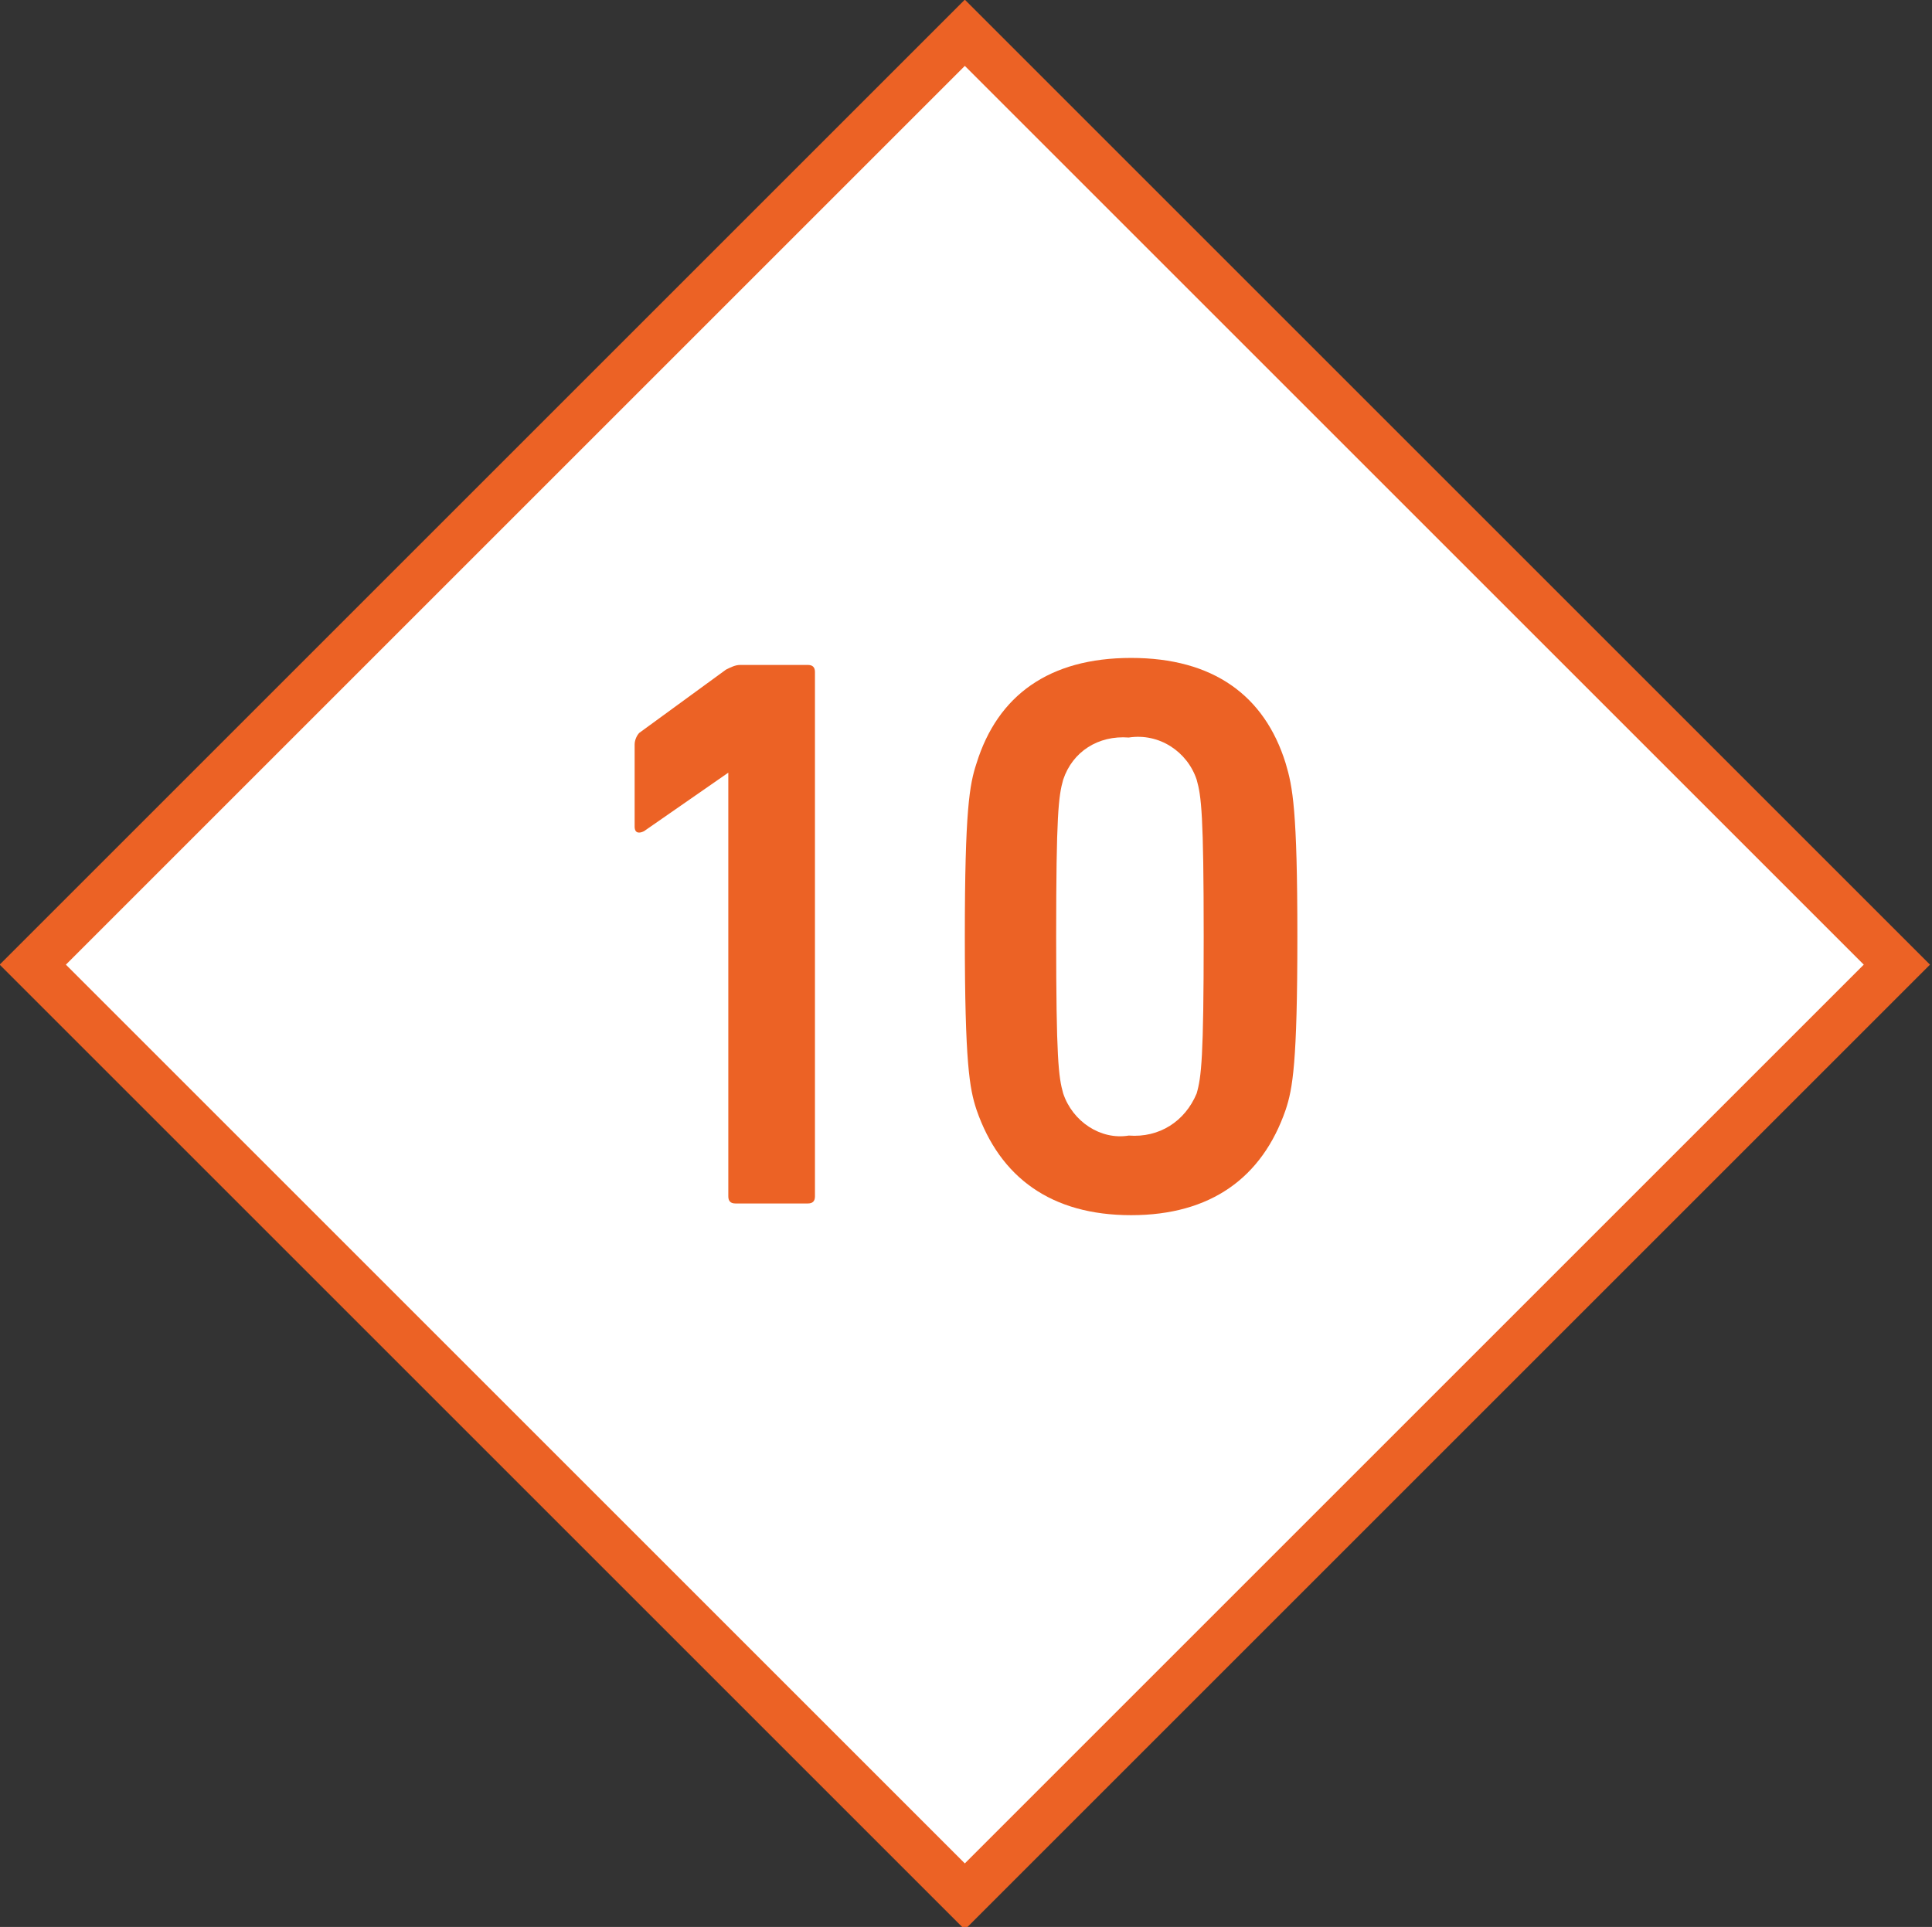 <?xml version="1.0" encoding="utf-8"?>
<!-- Generator: Adobe Illustrator 24.0.0, SVG Export Plug-In . SVG Version: 6.00 Build 0)  -->
<svg version="1.1" id="Ebene_1" xmlns="http://www.w3.org/2000/svg" xmlns:xlink="http://www.w3.org/1999/xlink" x="0px" y="0px"
	 viewBox="0 0 82.5 82.3" style="enable-background:new 0 0 82.5 82.3;" xml:space="preserve">
<rect x="0" y="0" width="82.5" height="82.3" fill="#333333" stroke="none"/>
<style type="text/css">
	.st0{fill:#FFFFFF;stroke:#EC6225;stroke-width:2;stroke-miterlimit:10;}
	.st1{fill:#EC6225;}
</style>
<title>Element 82</title>
<g id="Ebene_2_1_">
	<g id="Ebene_4">
		<path class="st0" d="M1.4,41.2l39.8,39.8L81,41.2L41.2,1.4L1.4,41.2z"/>
		<path class="st1" d="M31.1,33L31.1,33l-3.6,2.5c-0.2,0.1-0.4,0.1-0.4-0.2v-3.5c0-0.2,0.1-0.4,0.2-0.5l3.7-2.7
			c0.2-0.1,0.4-0.2,0.6-0.2h2.9c0.2,0,0.3,0.1,0.3,0.3c0,0,0,0,0,0v22.4c0,0.2-0.1,0.3-0.3,0.3c0,0,0,0,0,0h-3.1
			c-0.2,0-0.3-0.1-0.3-0.3c0,0,0,0,0,0V33z"/>
		<path class="st1" d="M41.2,40c0-5.4,0.2-6.5,0.5-7.4c0.9-2.9,3.1-4.5,6.6-4.5s5.7,1.6,6.6,4.5c0.3,1,0.5,2,0.5,7.4
			s-0.2,6.5-0.5,7.4c-1,2.9-3.2,4.5-6.6,4.5s-5.6-1.6-6.6-4.5C41.4,46.5,41.2,45.4,41.2,40z M48.2,48.5c1.3,0.1,2.4-0.6,2.9-1.8
			c0.2-0.7,0.3-1.5,0.3-6.7s-0.1-6-0.3-6.7c-0.4-1.2-1.6-2-2.9-1.8c-1.3-0.1-2.4,0.6-2.8,1.8c-0.2,0.7-0.3,1.5-0.3,6.7
			s0.1,6,0.3,6.7C45.8,47.9,47,48.7,48.2,48.5L48.2,48.5z"/>
	</g>
</g>
</svg>
